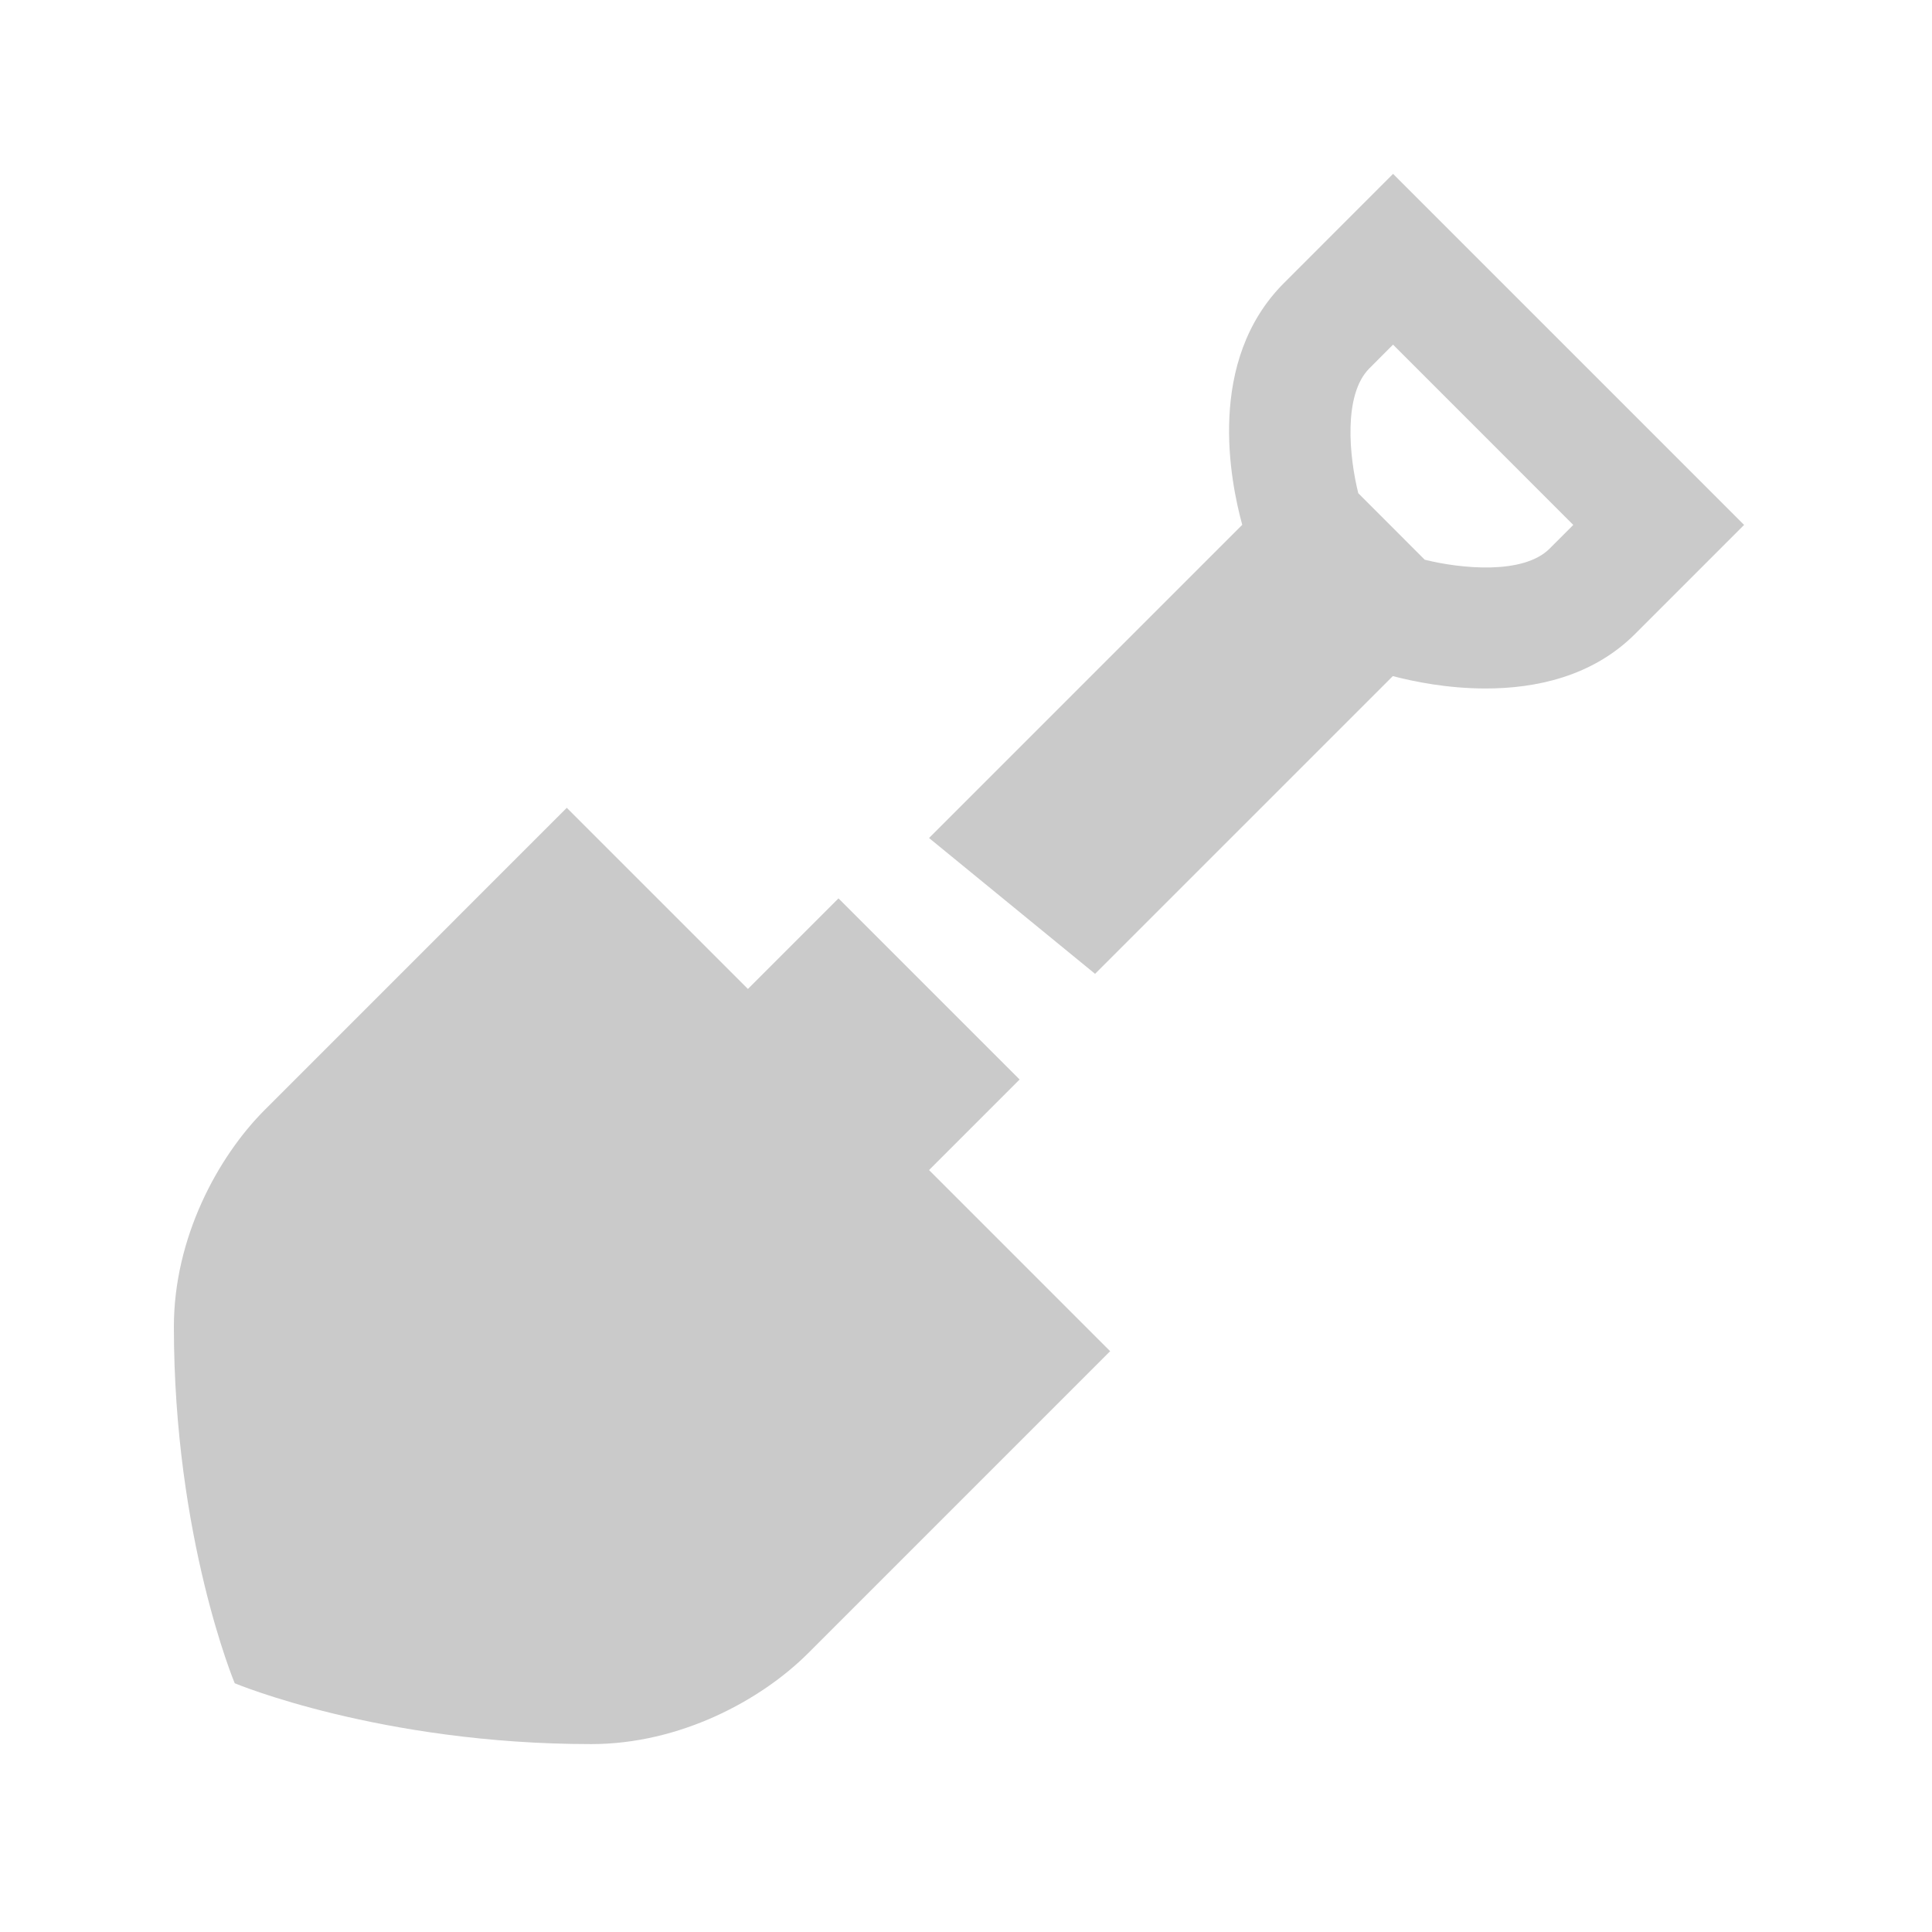 <svg width="100" height="100" viewBox="0 0 100 100" fill="none" xmlns="http://www.w3.org/2000/svg">
<path d="M72.104 9L66.459 14.649C62.425 18.682 63.679 24.902 64.298 27.164L48.087 43.375L56.681 50.406L72.092 34.995C73.152 35.272 74.894 35.636 76.899 35.636C79.48 35.636 82.422 35.022 84.629 32.816L90.274 27.17L72.104 9ZM72.104 17.838L81.433 27.17L80.207 28.397C78.844 29.759 75.621 29.438 73.743 28.971L70.304 25.528C69.837 23.653 69.513 20.432 70.877 19.068L72.104 17.838ZM29.337 41.812L13.712 57.438C11.27 59.878 9 64.073 9 68.671C9 79.602 12.149 87.125 12.149 87.125C12.149 87.125 19.672 90.274 30.603 90.274C35.202 90.274 39.396 88.005 41.837 85.562L57.462 69.938L48.087 60.562L52.774 55.875L48.087 51.188L43.399 46.5L38.712 51.188L29.337 41.812Z" fill="#CACACA"/>
</svg>
